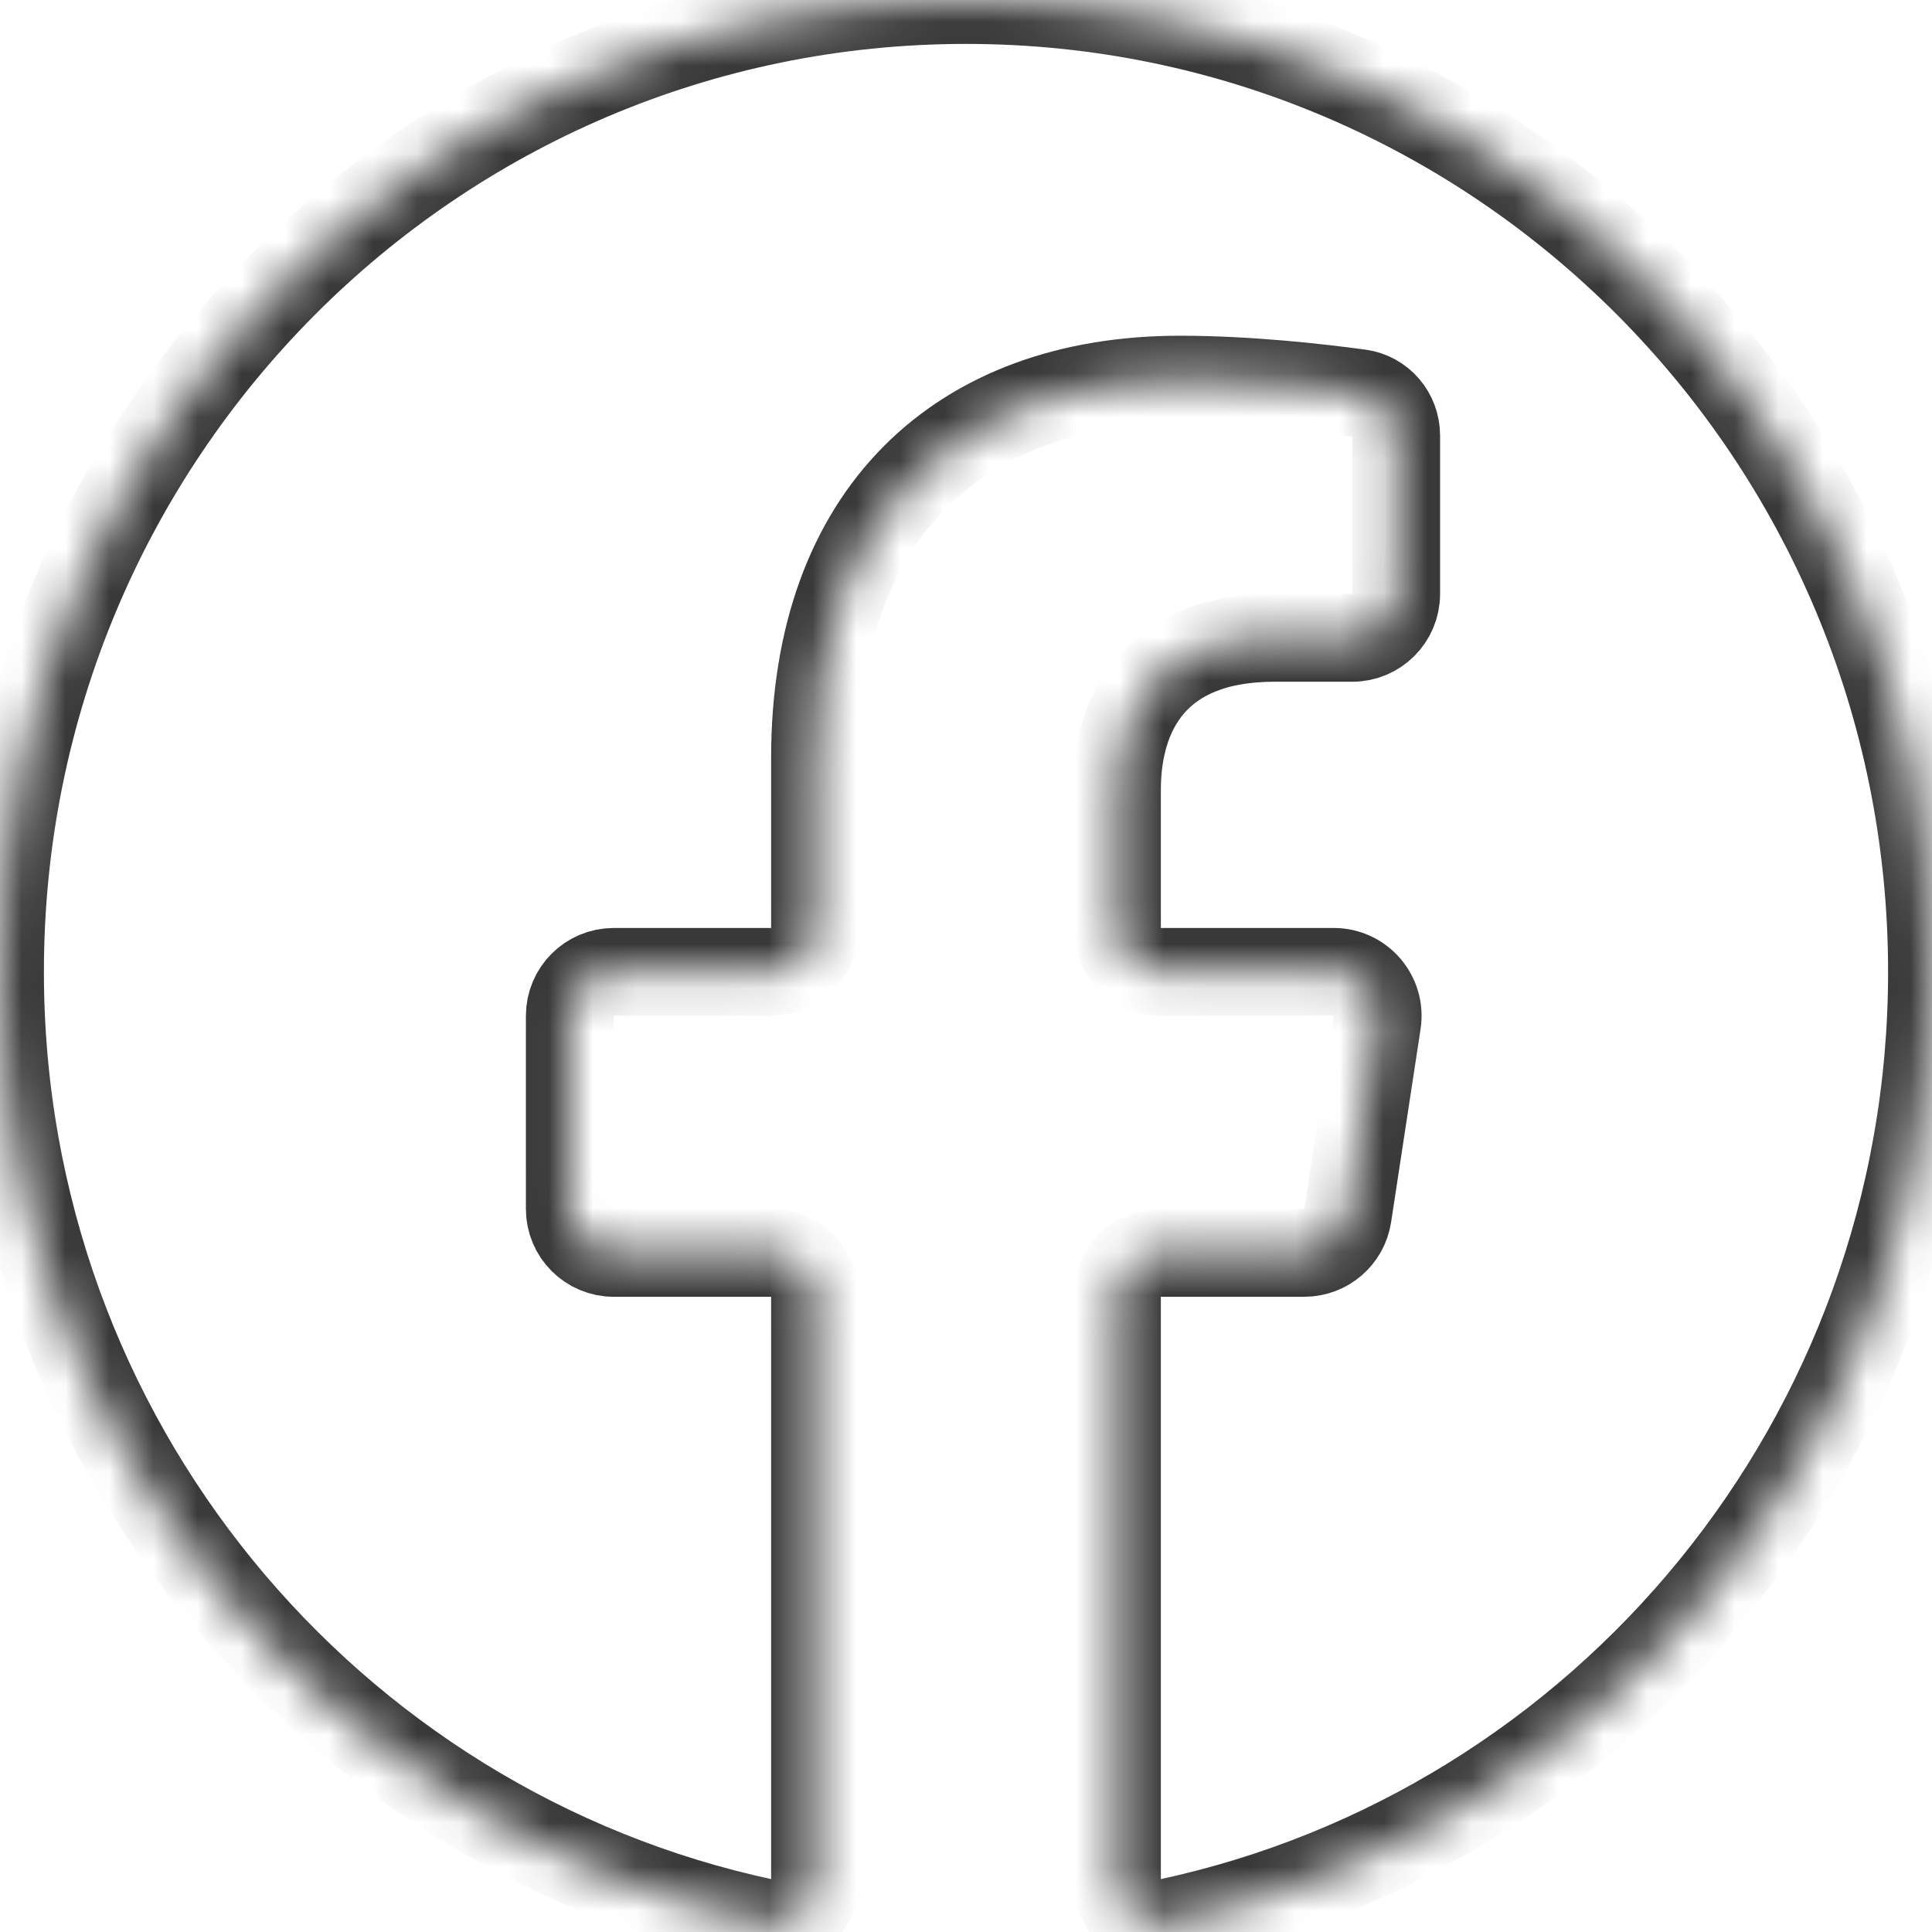<svg width="44" height="44" viewBox="0 0 44 44" fill="none" xmlns="http://www.w3.org/2000/svg">
<mask id="path-1-inside-1_134_5535" fill="white">
<path d="M44 22.134C44 9.91 34.15 0 22 0C9.85 0 0 9.91 0 22.134C0 32.776 7.464 41.663 17.412 43.786C18.012 43.915 18.562 43.444 18.562 42.83V29.533C18.562 28.98 18.115 28.533 17.562 28.533H13.977C13.424 28.533 12.977 28.085 12.977 27.533V23.134C12.977 22.582 13.424 22.134 13.977 22.134H17.562C18.115 22.134 18.562 21.687 18.562 21.134V17.258C18.562 11.71 21.847 8.646 26.872 8.646C28.426 8.646 30.025 8.826 30.964 8.954C31.447 9.02 31.797 9.435 31.797 9.921V13.526C31.797 14.078 31.349 14.526 30.797 14.526H29.023C26.29 14.526 25.438 16.232 25.438 17.982V21.134C25.438 21.687 25.885 22.134 26.438 22.134H30.375C30.987 22.134 31.456 22.68 31.364 23.285L30.693 27.683C30.619 28.172 30.199 28.533 29.705 28.533H26.438C25.885 28.533 25.438 28.98 25.438 29.533V42.83C25.438 43.444 25.988 43.915 26.588 43.786C36.536 41.663 44 32.776 44 22.134Z"/>
</mask>
<path d="M44 22.134C44 9.91 34.15 0 22 0C9.85 0 0 9.91 0 22.134C0 32.776 7.464 41.663 17.412 43.786C18.012 43.915 18.562 43.444 18.562 42.83V29.533C18.562 28.98 18.115 28.533 17.562 28.533H13.977C13.424 28.533 12.977 28.085 12.977 27.533V23.134C12.977 22.582 13.424 22.134 13.977 22.134H17.562C18.115 22.134 18.562 21.687 18.562 21.134V17.258C18.562 11.71 21.847 8.646 26.872 8.646C28.426 8.646 30.025 8.826 30.964 8.954C31.447 9.02 31.797 9.435 31.797 9.921V13.526C31.797 14.078 31.349 14.526 30.797 14.526H29.023C26.29 14.526 25.438 16.232 25.438 17.982V21.134C25.438 21.687 25.885 22.134 26.438 22.134H30.375C30.987 22.134 31.456 22.68 31.364 23.285L30.693 27.683C30.619 28.172 30.199 28.533 29.705 28.533H26.438C25.885 28.533 25.438 28.98 25.438 29.533V42.83C25.438 43.444 25.988 43.915 26.588 43.786C36.536 41.663 44 32.776 44 22.134Z" stroke="#393939" stroke-width="2" mask="url(#path-1-inside-1_134_5535)"/>
</svg>
